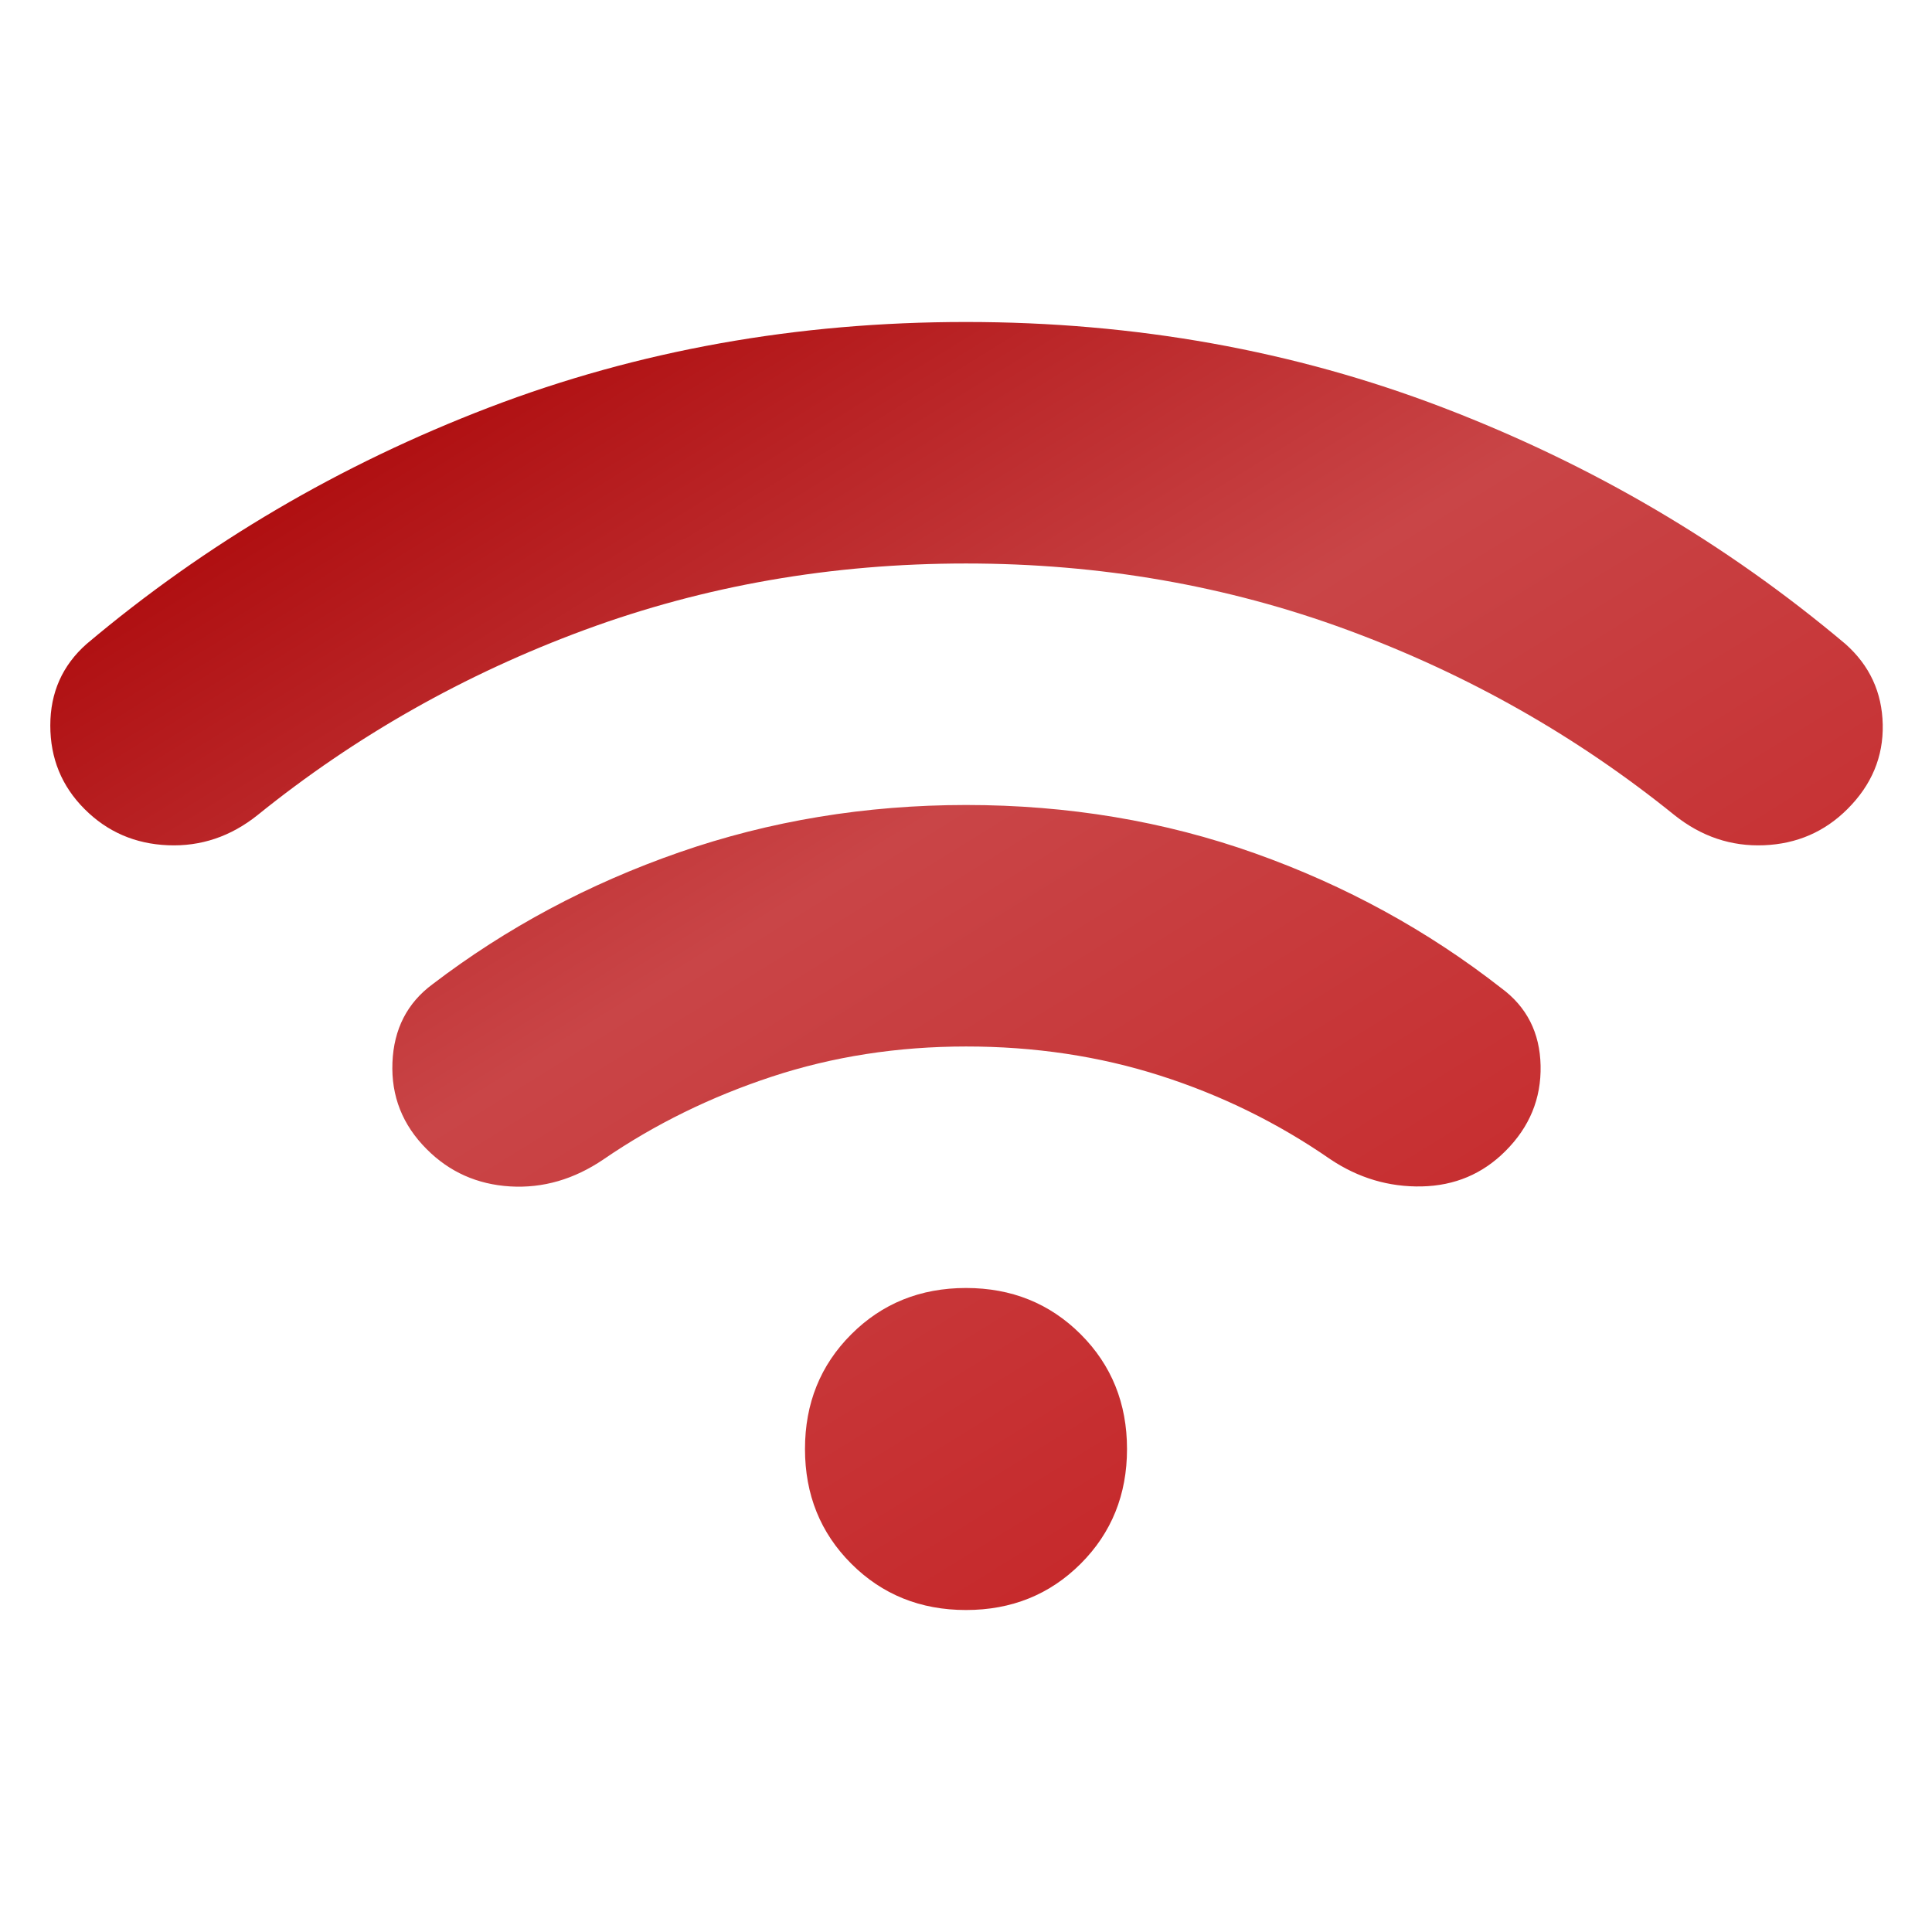<svg width="56" height="56" viewBox="0 0 56 56" fill="none" xmlns="http://www.w3.org/2000/svg">
    <g id="wifi">
        <path id="Vector"
              d="M12.367 33.308C11.667 32.608 11.336 31.772 11.375 30.8C11.414 29.828 11.803 29.07 12.542 28.525C14.681 26.892 17.063 25.619 19.689 24.705C22.314 23.792 25.085 23.335 28 23.333C30.956 23.333 33.746 23.8 36.372 24.733C38.998 25.667 41.379 26.97 43.517 28.642C44.255 29.186 44.635 29.935 44.655 30.889C44.675 31.842 44.335 32.668 43.633 33.367C42.972 34.028 42.165 34.368 41.211 34.389C40.258 34.409 39.373 34.146 38.558 33.6C37.042 32.55 35.399 31.743 33.63 31.178C31.862 30.613 29.985 30.332 28 30.333C26.017 30.333 24.14 30.625 22.37 31.208C20.599 31.792 18.976 32.589 17.5 33.6C16.644 34.183 15.74 34.446 14.786 34.389C13.833 34.331 13.026 33.971 12.367 33.308ZM2.45 23.45C1.789 22.789 1.458 21.982 1.458 21.028C1.458 20.075 1.808 19.287 2.508 18.667C5.969 15.75 9.858 13.465 14.175 11.811C18.492 10.158 23.1 9.332 28 9.333C32.9 9.333 37.508 10.16 41.825 11.814C46.142 13.467 50.031 15.752 53.492 18.667C54.192 19.289 54.552 20.067 54.572 21C54.592 21.933 54.252 22.75 53.55 23.45C52.889 24.111 52.082 24.461 51.13 24.5C50.178 24.539 49.313 24.247 48.533 23.625C45.694 21.331 42.534 19.542 39.053 18.258C35.572 16.975 31.887 16.333 28 16.333C24.111 16.333 20.427 16.975 16.947 18.258C13.467 19.542 10.307 21.331 7.467 23.625C6.689 24.247 5.823 24.539 4.87 24.5C3.916 24.461 3.109 24.111 2.45 23.45ZM28 46.667C26.678 46.667 25.569 46.219 24.675 45.325C23.78 44.431 23.333 43.322 23.333 42C23.333 40.678 23.78 39.569 24.675 38.675C25.569 37.781 26.678 37.333 28 37.333C29.322 37.333 30.43 37.781 31.325 38.675C32.219 39.569 32.667 40.678 32.667 42C32.667 43.322 32.219 44.431 31.325 45.325C30.43 46.219 29.322 46.667 28 46.667Z"
              fill="url(#paint0_linear_3015_555)"/>
    </g>
    <defs>
        <linearGradient id="paint0_linear_3015_555" x1="45.519" y1="43.697" x2="20.261" y2="2.862"
                        gradientUnits="userSpaceOnUse">
            <stop stop-color="#C52224"/>
            <stop offset="0.557" stop-color="#C94547"/>
            <stop offset="1" stop-color="#AA0406"/>
        </linearGradient>
    </defs>
</svg>
